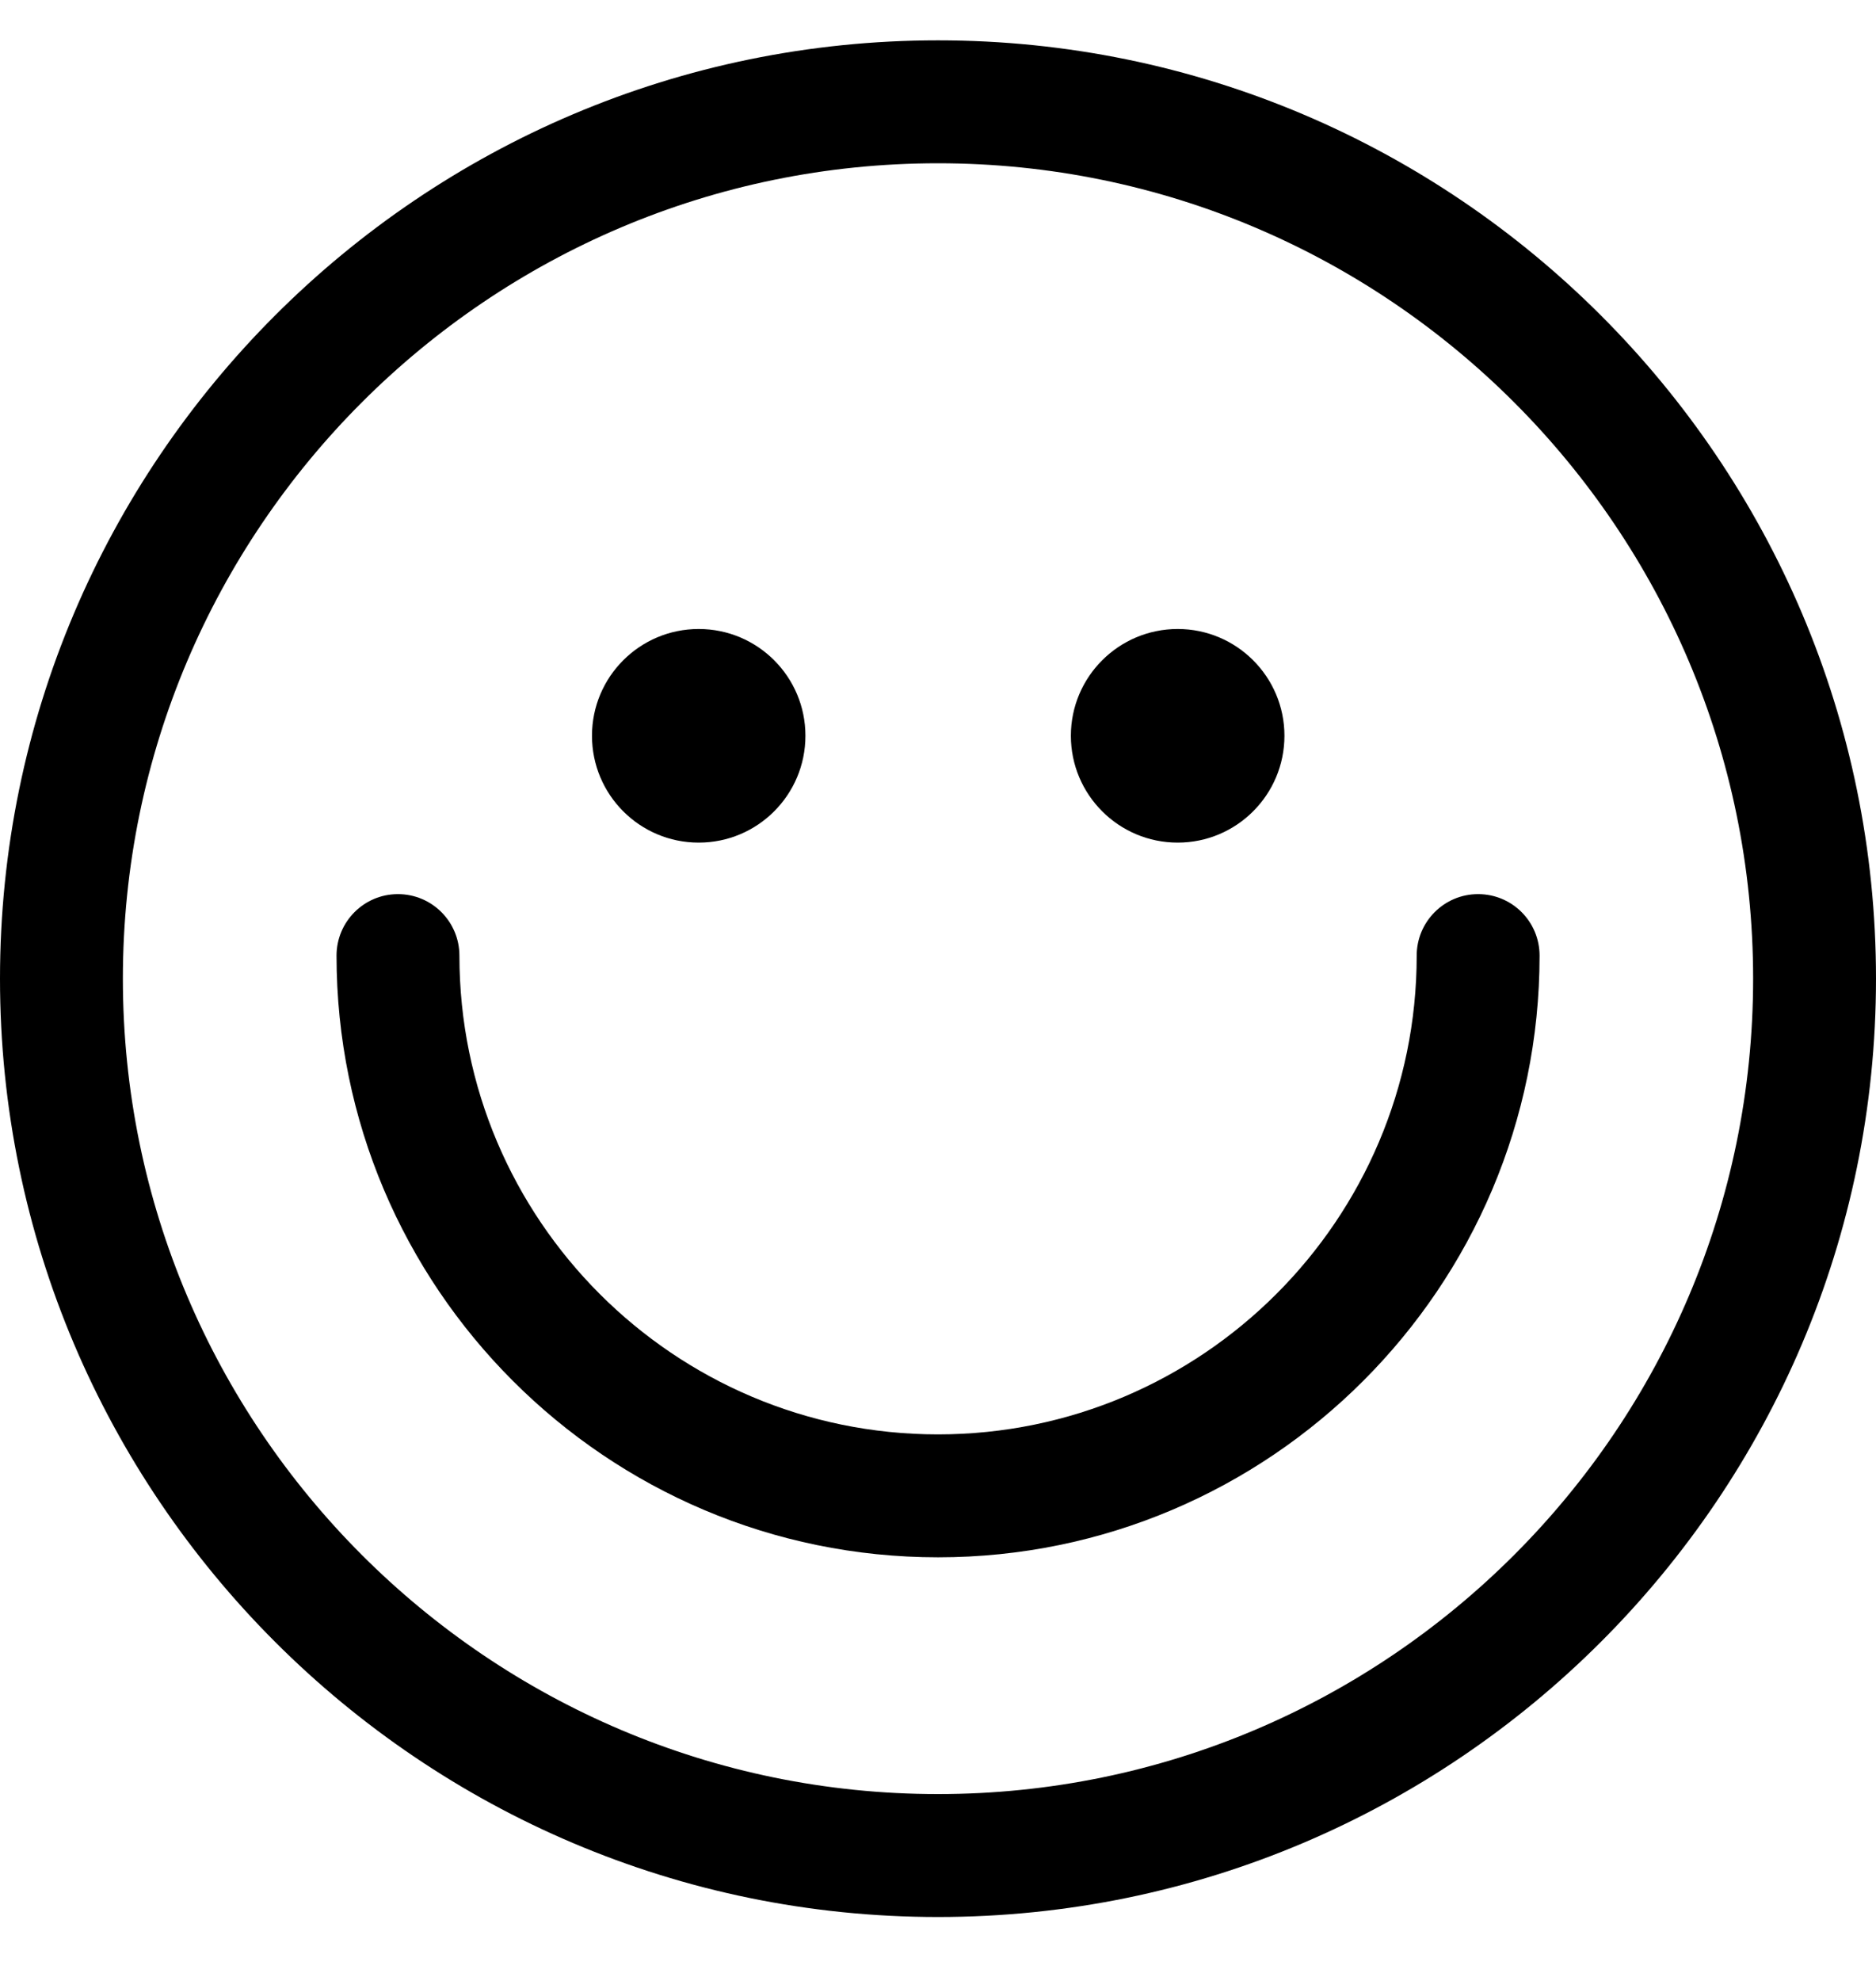 <svg width="18" height="19" viewBox="0 0 18 19" fill="none" xmlns="http://www.w3.org/2000/svg">
<path d="M9 18.387C4.037 18.387 0 14.349 0 9.387C0 4.424 4.037 0.387 9 0.387C13.963 0.387 18 4.424 18 9.387C18 14.349 13.963 18.387 9 18.387ZM9 1.566C4.687 1.566 1.179 5.074 1.179 9.387C1.179 13.699 4.687 17.208 9 17.208C13.313 17.208 16.821 13.699 16.821 9.387C16.821 5.074 13.313 1.566 9 1.566Z" fill="black"/>
<path d="M6.704 8.082C7.27 8.082 7.728 7.623 7.728 7.057C7.728 6.492 7.27 6.033 6.704 6.033C6.138 6.033 5.68 6.492 5.68 7.057C5.68 7.623 6.138 8.082 6.704 8.082Z" fill="black"/>
<path d="M11.3 8.082C11.865 8.082 12.324 7.623 12.324 7.057C12.324 6.492 11.865 6.033 11.3 6.033C10.734 6.033 10.275 6.492 10.275 7.057C10.275 7.623 10.734 8.082 11.3 8.082Z" fill="black"/>
<path d="M9 14.937C5.817 14.937 3.229 12.348 3.229 9.166C3.229 8.841 3.492 8.576 3.818 8.576C4.144 8.576 4.408 8.84 4.408 9.166C4.408 11.698 6.468 13.758 9 13.758C11.533 13.758 13.593 11.698 13.593 9.166C13.593 8.841 13.856 8.576 14.182 8.576C14.509 8.576 14.772 8.84 14.772 9.166C14.772 12.348 12.184 14.937 9.001 14.937H9Z" fill="black"/>
</svg>
